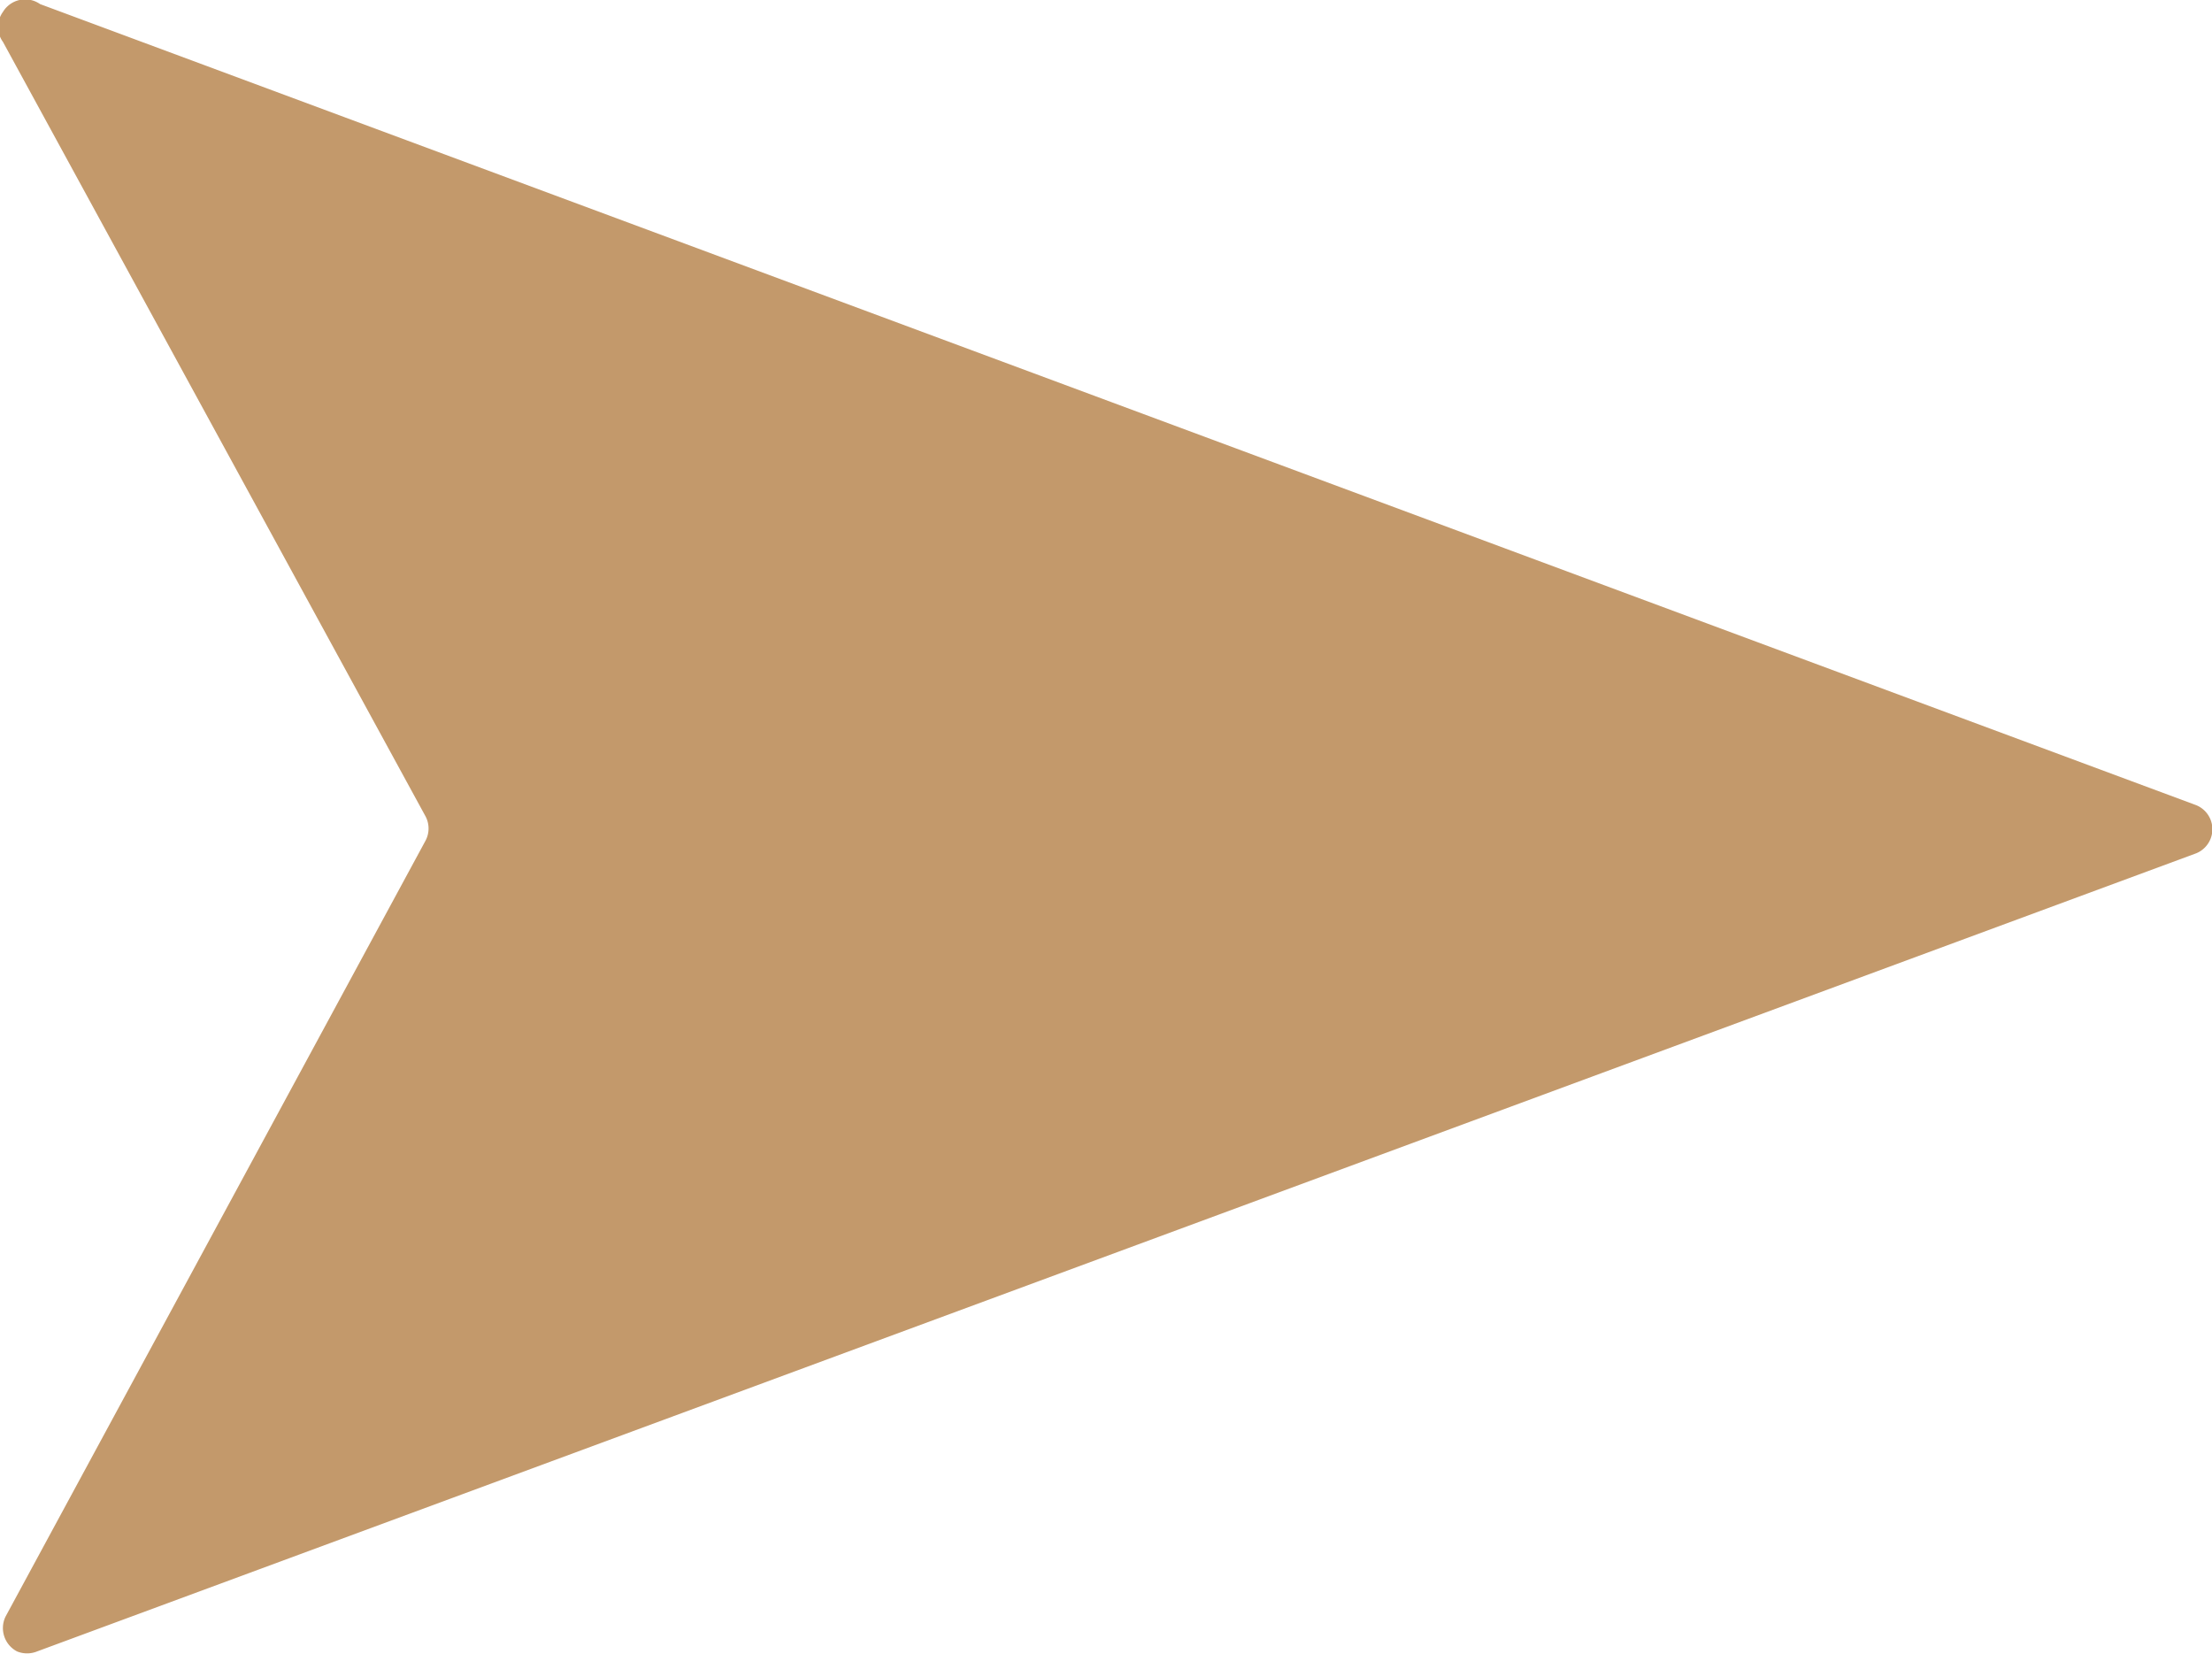 <svg xmlns="http://www.w3.org/2000/svg" viewBox="0 0 59.63 44.58">
  <defs>
    <style>.cls-1{fill:#c3996b;}</style>
  </defs>
  <title>Asset 1</title>
  <g id="Layer_2" data-name="Layer 2">
    <g id="Layer_1-2" data-name="Layer 1">
      <g id="Layer_2-2" data-name="Layer 2">
        <g id="Layer_1-2-2" data-name="Layer 1-2">
          <path class="cls-1" d="M59.2,21.7,1.08.11a.7.7,0,0,0-1,.21.69.69,0,0,0,0,.81L11.47,22a.7.7,0,0,1,0,.66L.15,43.57a.71.71,0,0,0,.31.94.72.72,0,0,0,.54,0L59.2,23a.7.7,0,0,0,0-1.3Z"/>
        </g>
      </g>
    </g>
  </g>
</svg>